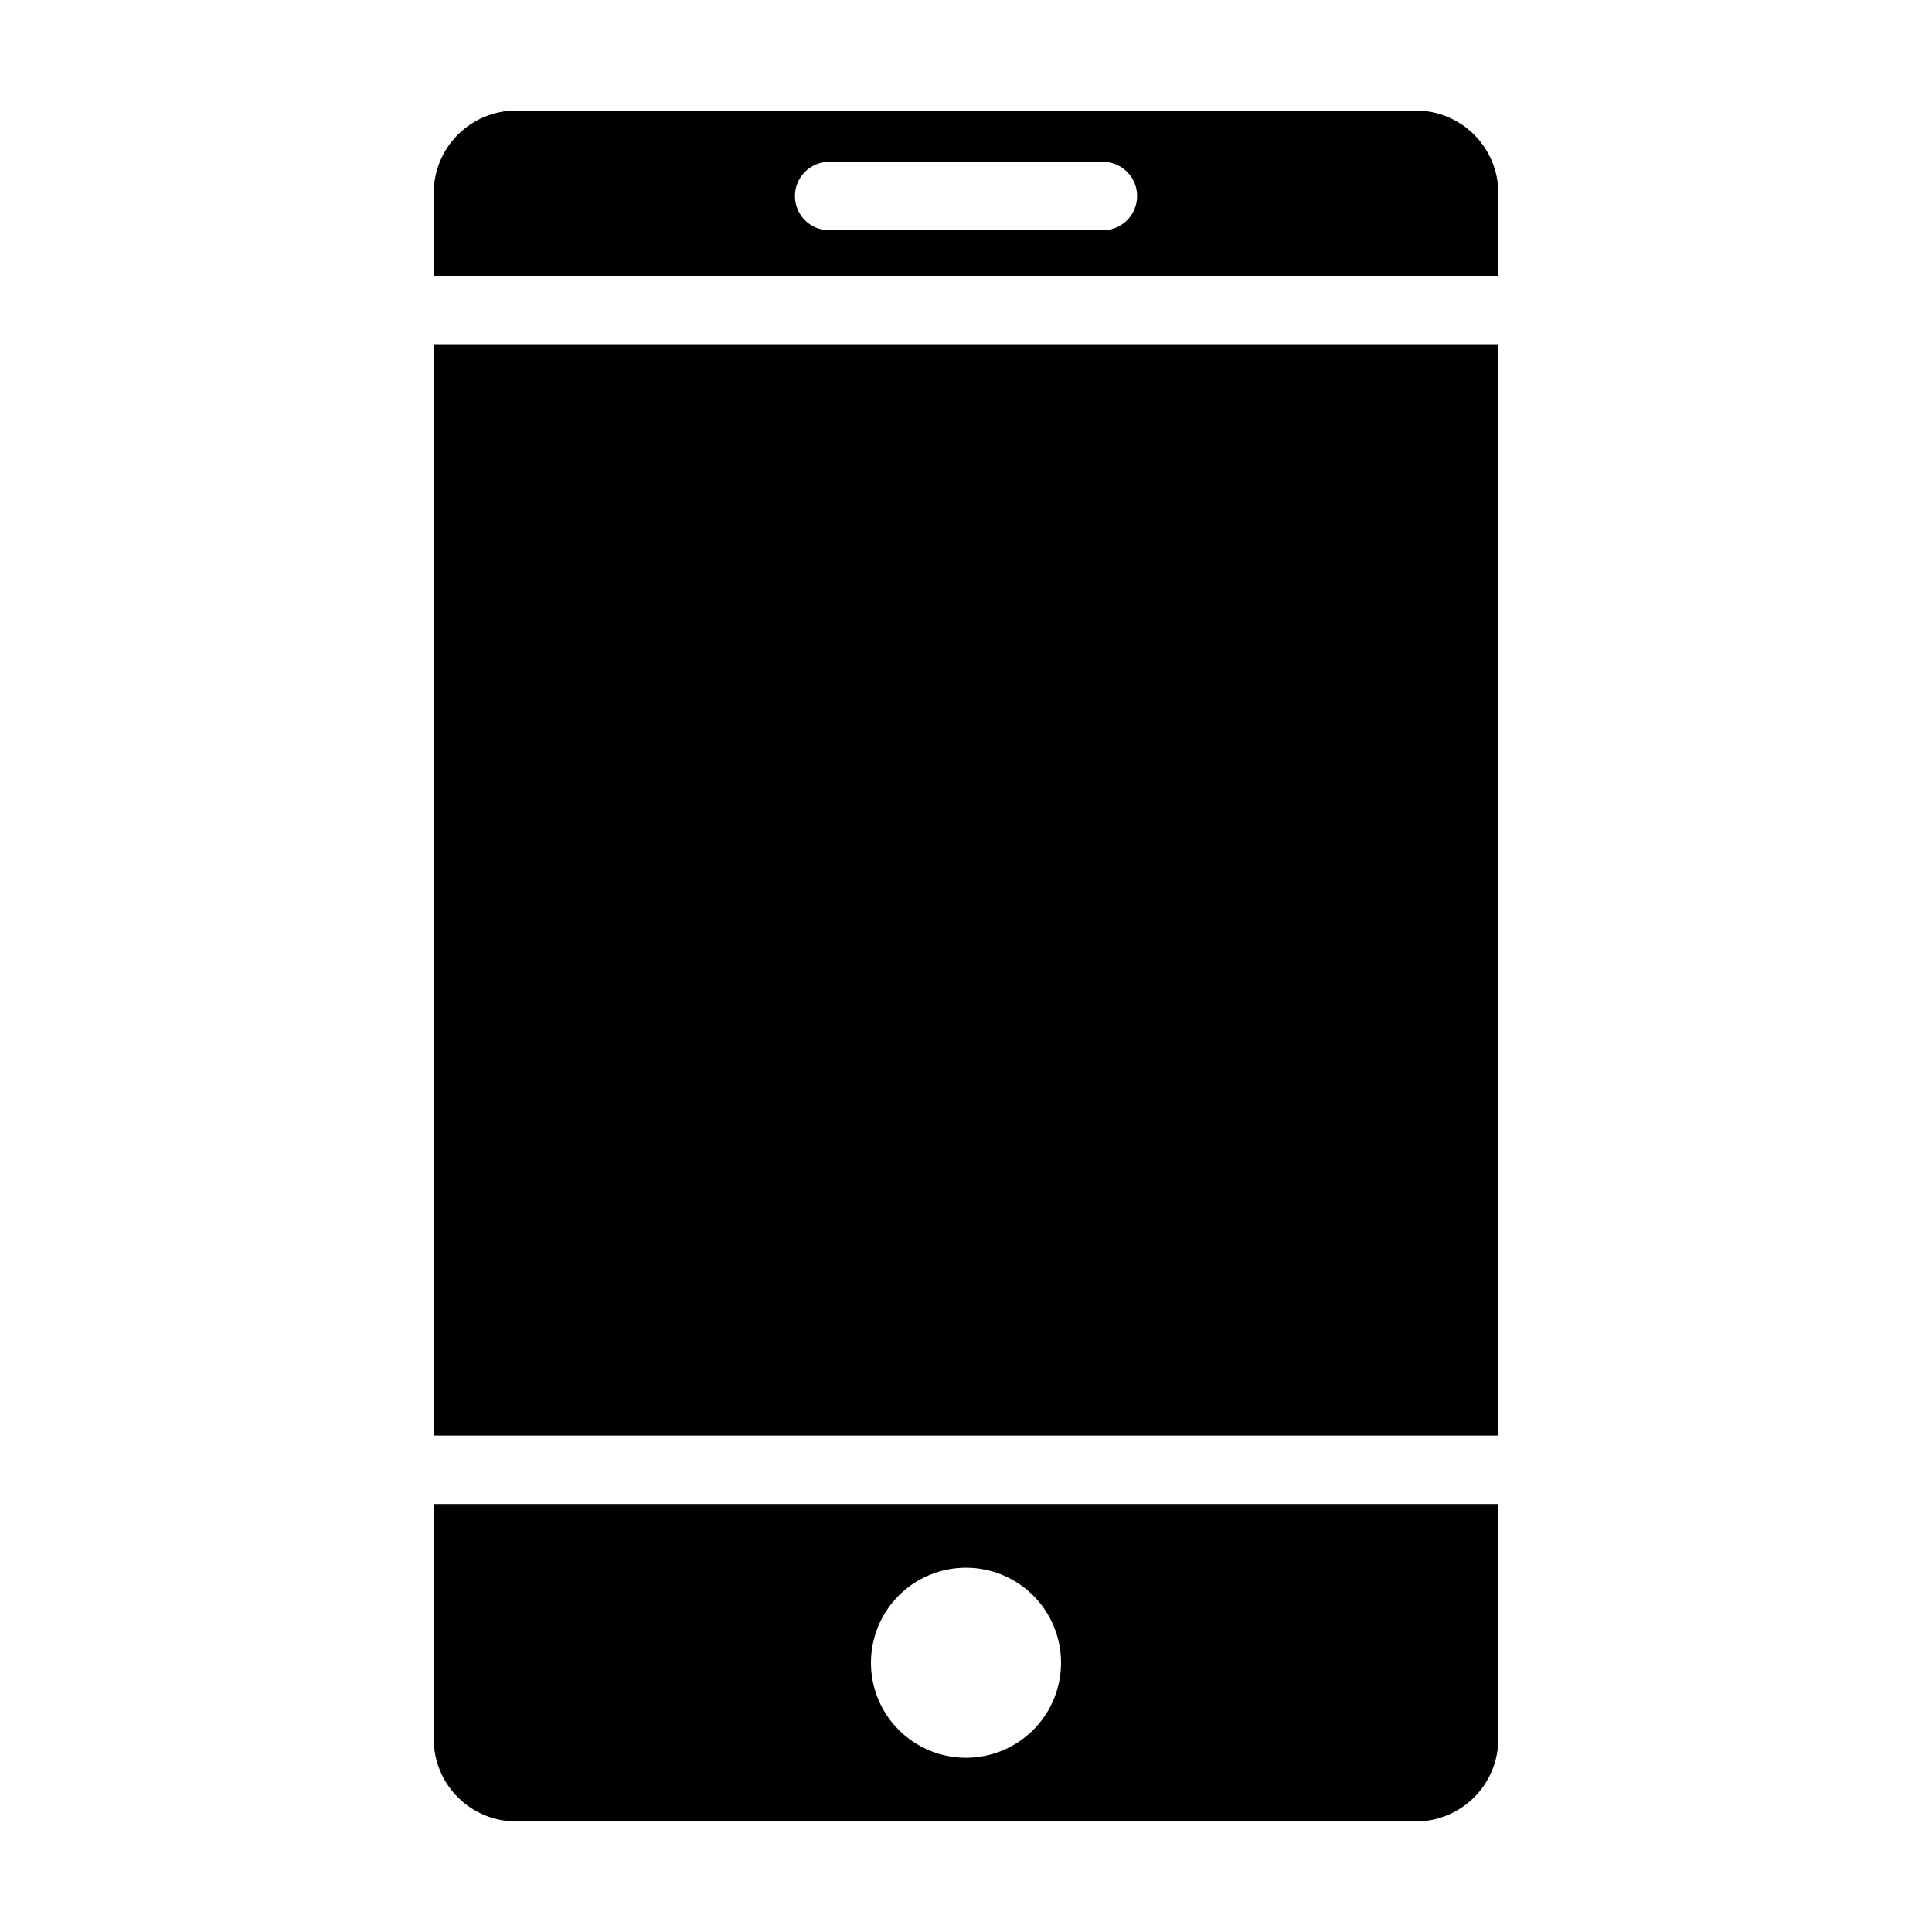 <?xml version="1.0" encoding="UTF-8"?>
<!-- Uploaded to: SVG Repo, www.svgrepo.com, Generator: SVG Repo Mixer Tools -->
<svg fill="#000000" width="800px" height="800px" version="1.1" viewBox="144 144 512 512" xmlns="http://www.w3.org/2000/svg">
 <g>
  <path d="m258.93 235.25h282.13v289.19h-282.13z"/>
  <path d="m280.8 626.71h238.4c5.797 0 11.359-2.301 15.461-6.402 4.102-4.102 6.406-9.664 6.406-15.465v-62.266h-282.13v62.27-0.004c0 5.801 2.301 11.363 6.402 15.465 4.102 4.102 9.664 6.402 15.465 6.402zm119.2-67.258c6.68 0 13.086 2.656 17.812 7.379 4.723 4.723 7.375 11.133 7.375 17.812 0 6.68-2.652 13.09-7.375 17.812-4.727 4.723-11.133 7.379-17.812 7.379-6.684 0-13.09-2.656-17.812-7.379-4.727-4.723-7.379-11.133-7.379-17.812 0-6.68 2.652-13.09 7.379-17.812 4.723-4.723 11.129-7.379 17.812-7.379z"/>
  <path d="m541.07 195.15c0-5.801-2.305-11.363-6.406-15.465-4.102-4.098-9.664-6.402-15.461-6.402h-238.4c-5.801 0-11.363 2.305-15.465 6.402-4.102 4.102-6.402 9.664-6.402 15.465v21.965h282.13zm-104.79 9.871h-72.551c-5.008 0-9.066-4.059-9.066-9.066 0-5.012 4.059-9.07 9.066-9.07h72.551c5.008 0 9.066 4.059 9.066 9.07 0 5.008-4.059 9.066-9.066 9.066z"/>
 </g>
</svg>